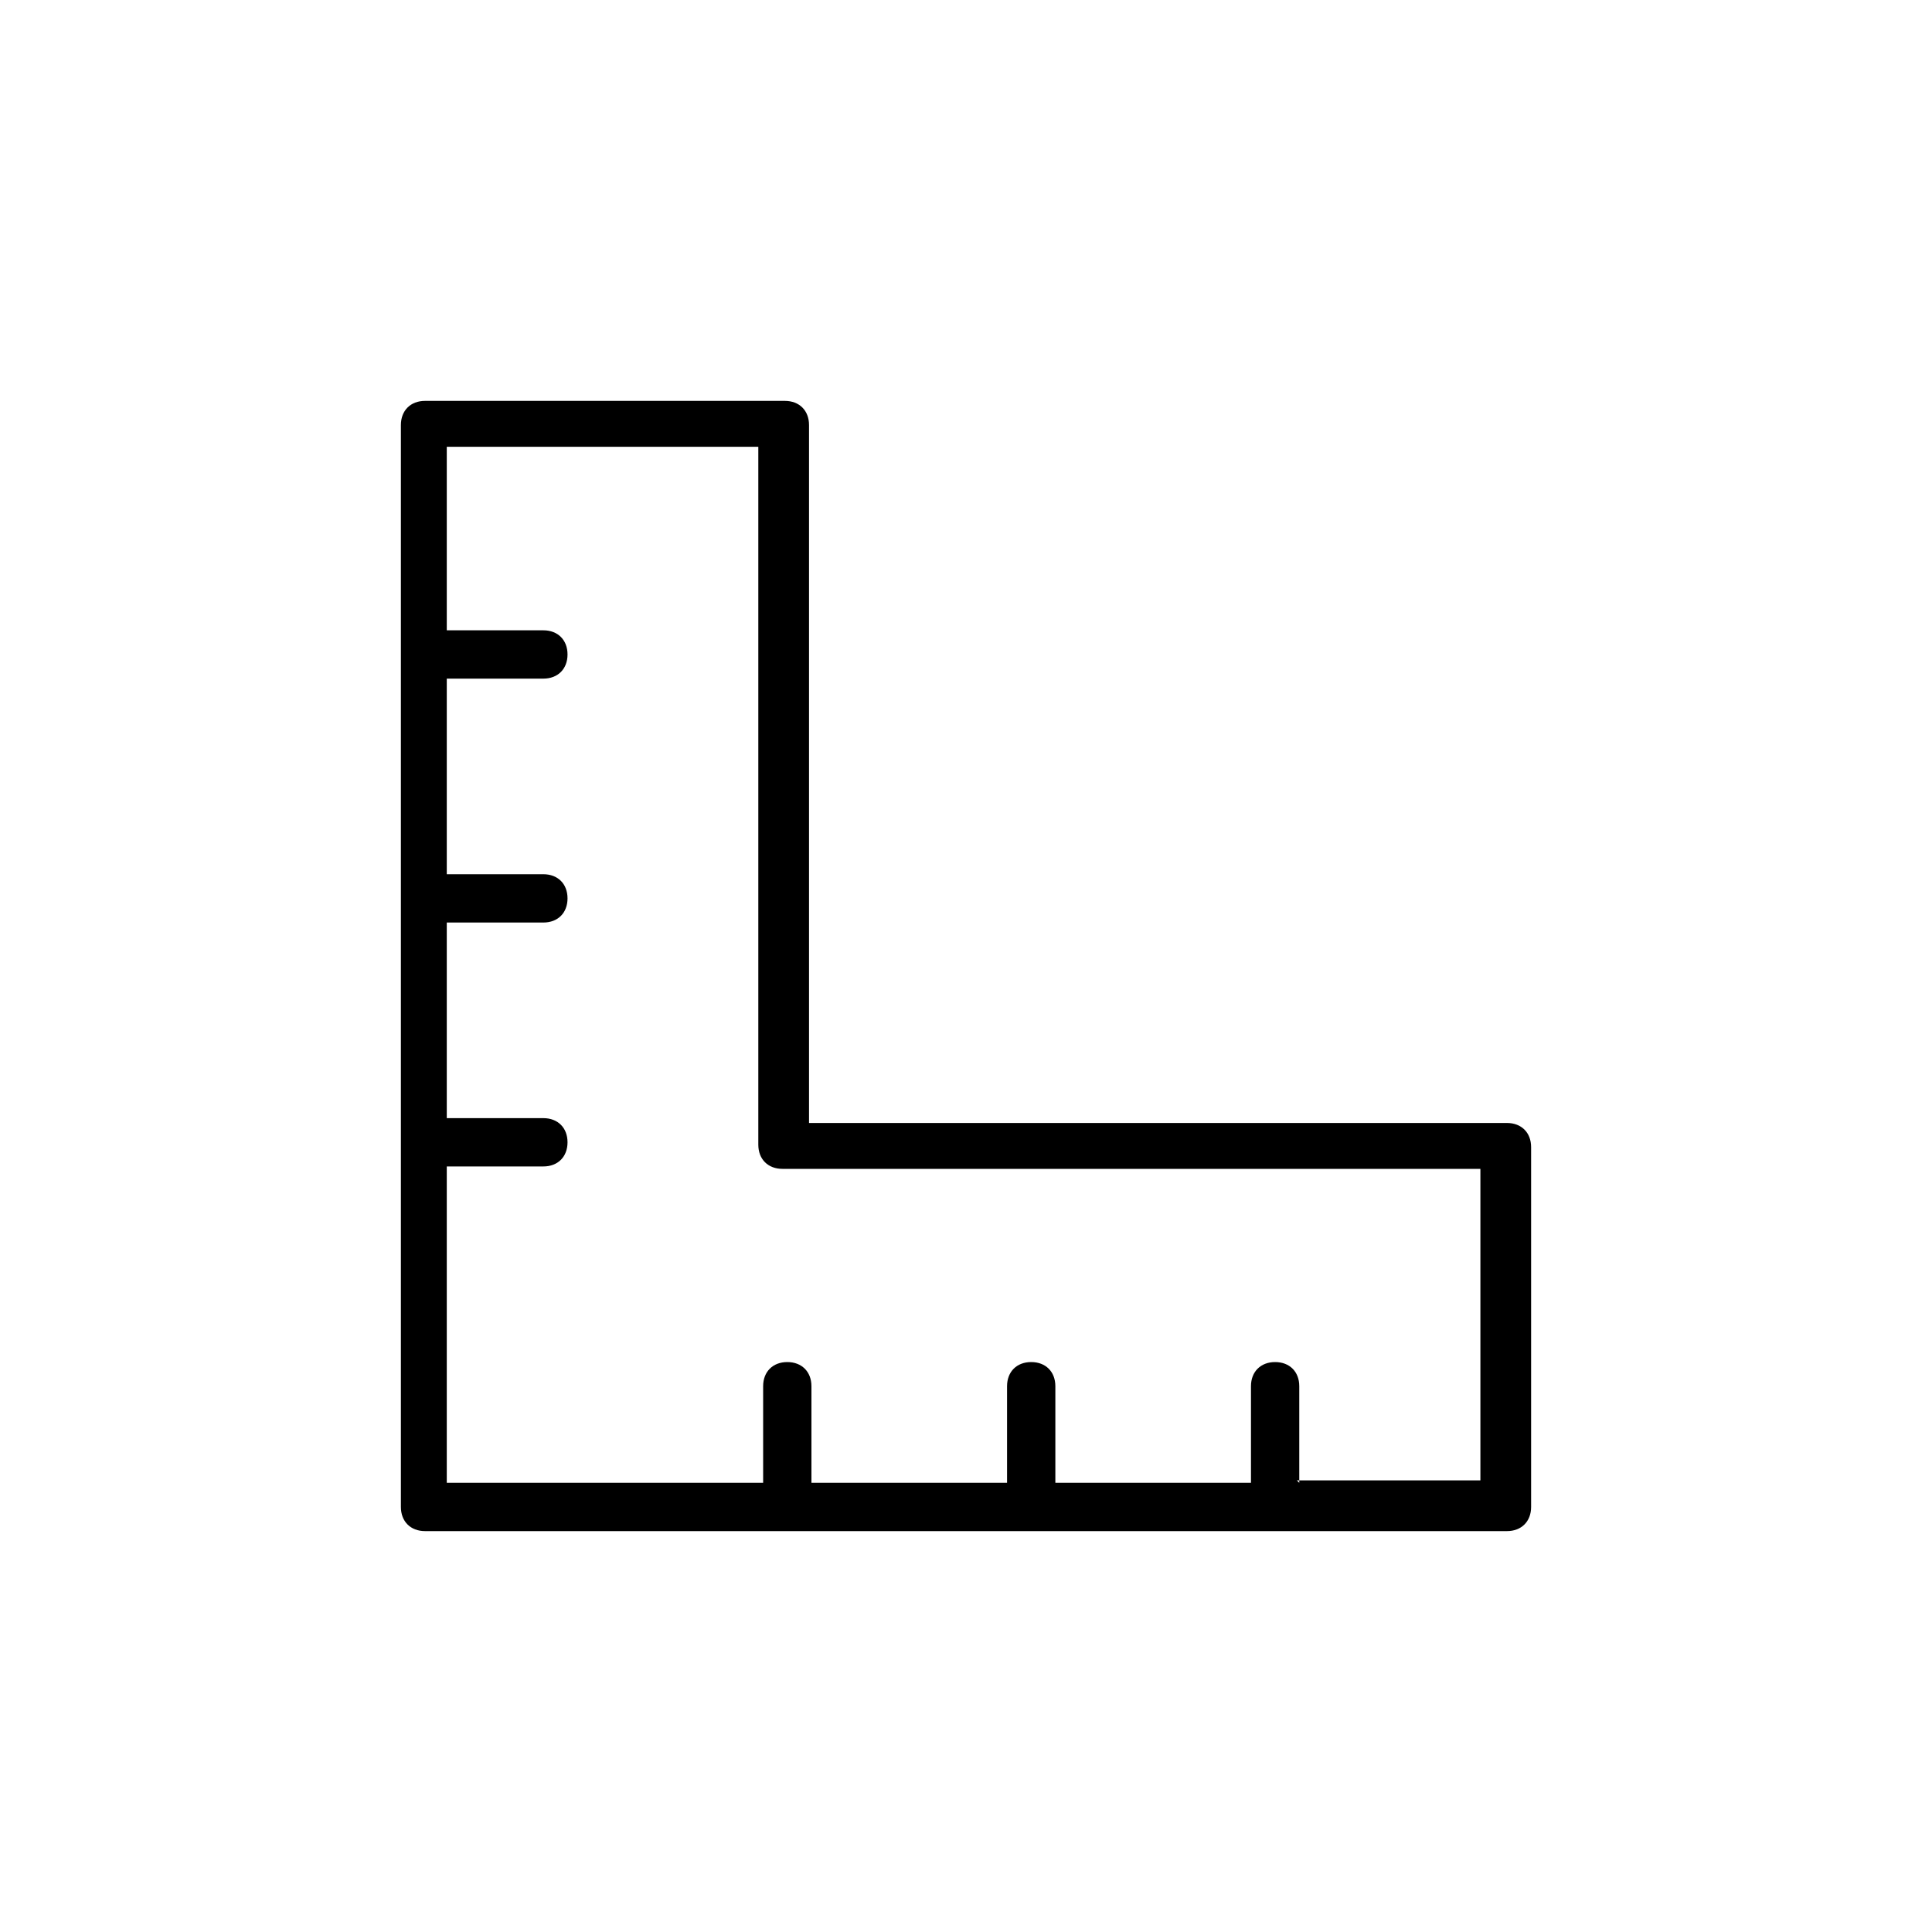 <?xml version="1.0" encoding="UTF-8"?>
<svg xmlns="http://www.w3.org/2000/svg" version="1.1" viewBox="0 0 80 80">
  <defs>
    <style>
      .cls-1 {
        fill-rule: evenodd;
      }
    </style>
  </defs>
  <!-- Generator: Adobe Illustrator 28.6.0, SVG Export Plug-In . SVG Version: 1.2.0 Build 709)  -->
  <g>
    <g id="Layer_1">
      <path class="cls-1" d="M17.6,16.6c-.6,0-1,.4-1,1v44.8c0,.6.4,1,1,1h44.8c.6,0,1-.4,1-1v-14.9c0-.6-.4-1-1-1h-28.9v-28.9c0-.6-.4-1-1-1h-14.9ZM53.8,61.4v-4c0-.6-.4-1-1-1s-1,.4-1,1v4h-8.1v-4c0-.6-.4-1-1-1s-1,.4-1,1v4h-8.1v-4c0-.6-.4-1-1-1s-1,.4-1,1v4h-13.1v-13.1h4c.6,0,1-.4,1-1s-.4-1-1-1h-4v-8.1h4c.6,0,1-.4,1-1s-.4-1-1-1h-4v-8.1h4c.6,0,1-.4,1-1s-.4-1-1-1h-4v-7.6h12.9v28.9c0,.6.4,1,1,1h28.9v12.9h-7.6Z"/>
    </g>
  </g>
</svg>